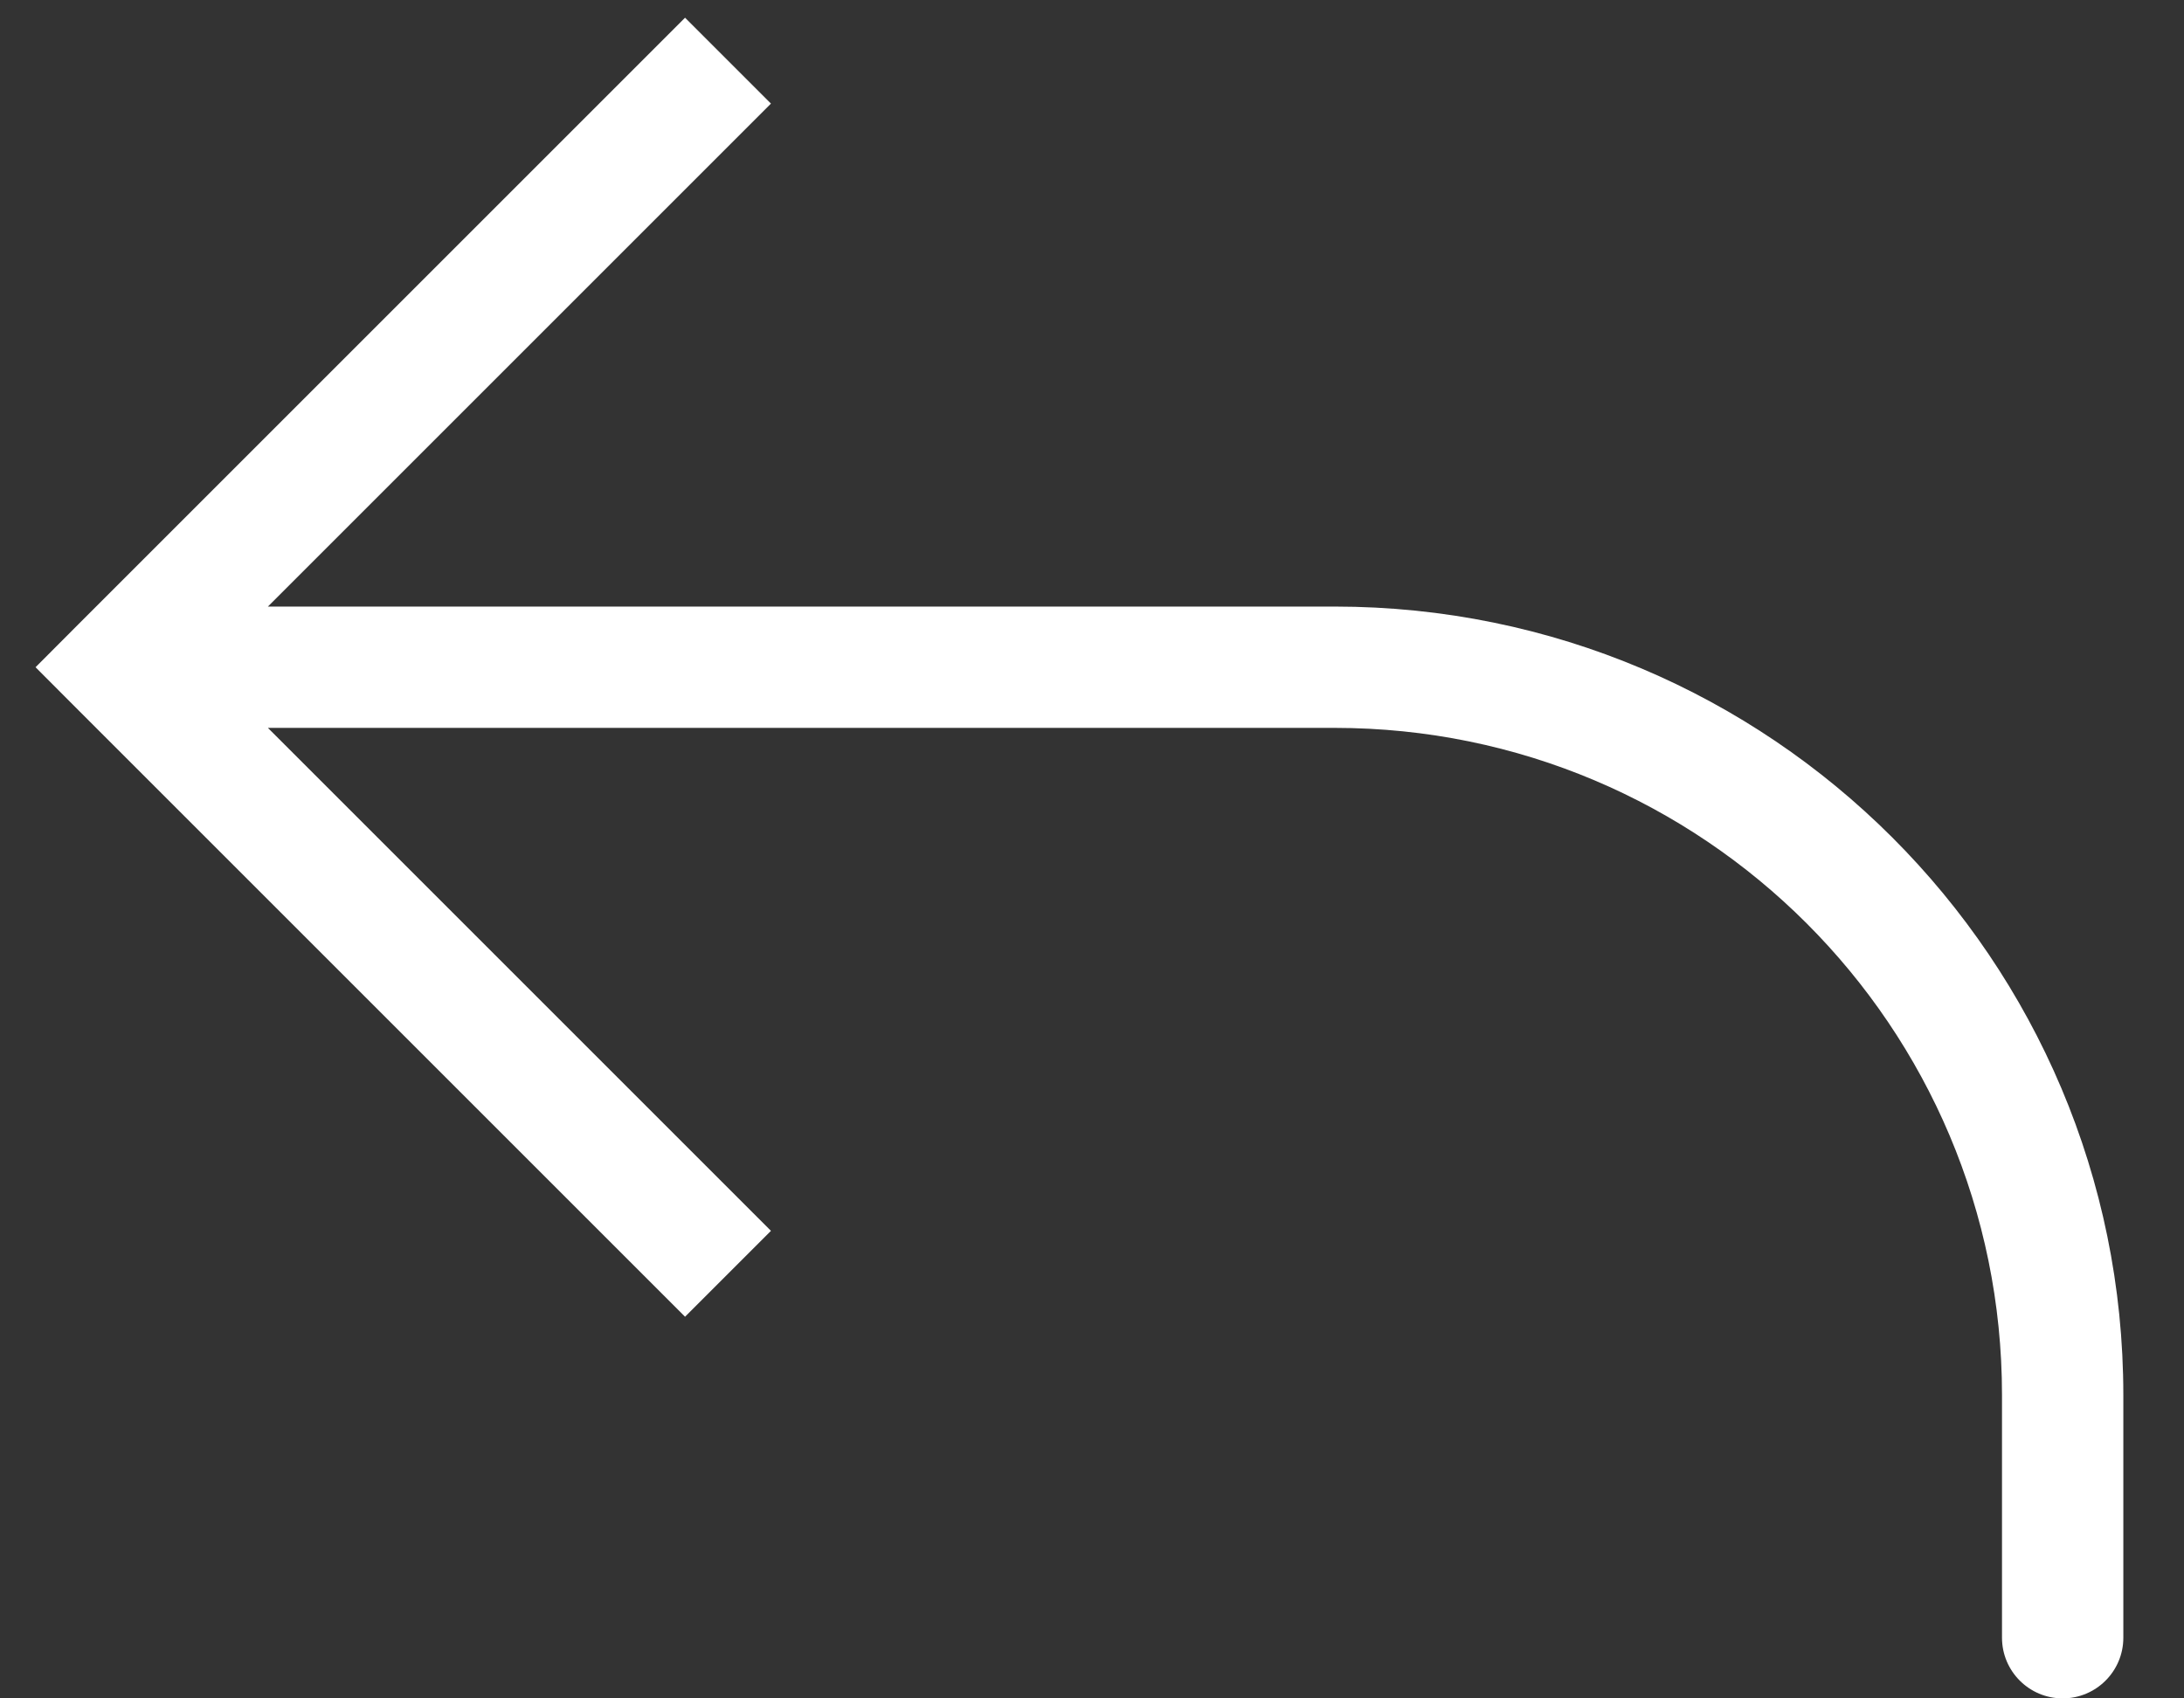 <svg width="18" height="14" viewBox="0 0 18 14" fill="none" xmlns="http://www.w3.org/2000/svg">
<rect x="0" y="0" width="18" height="14" fill="#333333" stroke="none"/>
<path d="M1 5.5L0.646 5.854L0.293 5.5L0.646 5.146L1 5.5ZM17.5 13.5C17.5 13.776 17.276 14 17 14C16.724 14 16.5 13.776 16.5 13.5L17.5 13.5ZM5.646 10.854L0.646 5.854L1.354 5.146L6.354 10.146L5.646 10.854ZM0.646 5.146L5.646 0.146L6.354 0.854L1.354 5.854L0.646 5.146ZM1 5L11 5L11 6L1 6L1 5ZM17.5 11.5L17.5 13.5L16.5 13.5L16.5 11.5L17.5 11.5ZM11 5C14.59 5 17.5 7.91 17.5 11.5L16.5 11.5C16.5 8.462 14.038 6 11 6L11 5Z" fill="white"/>
</svg>
